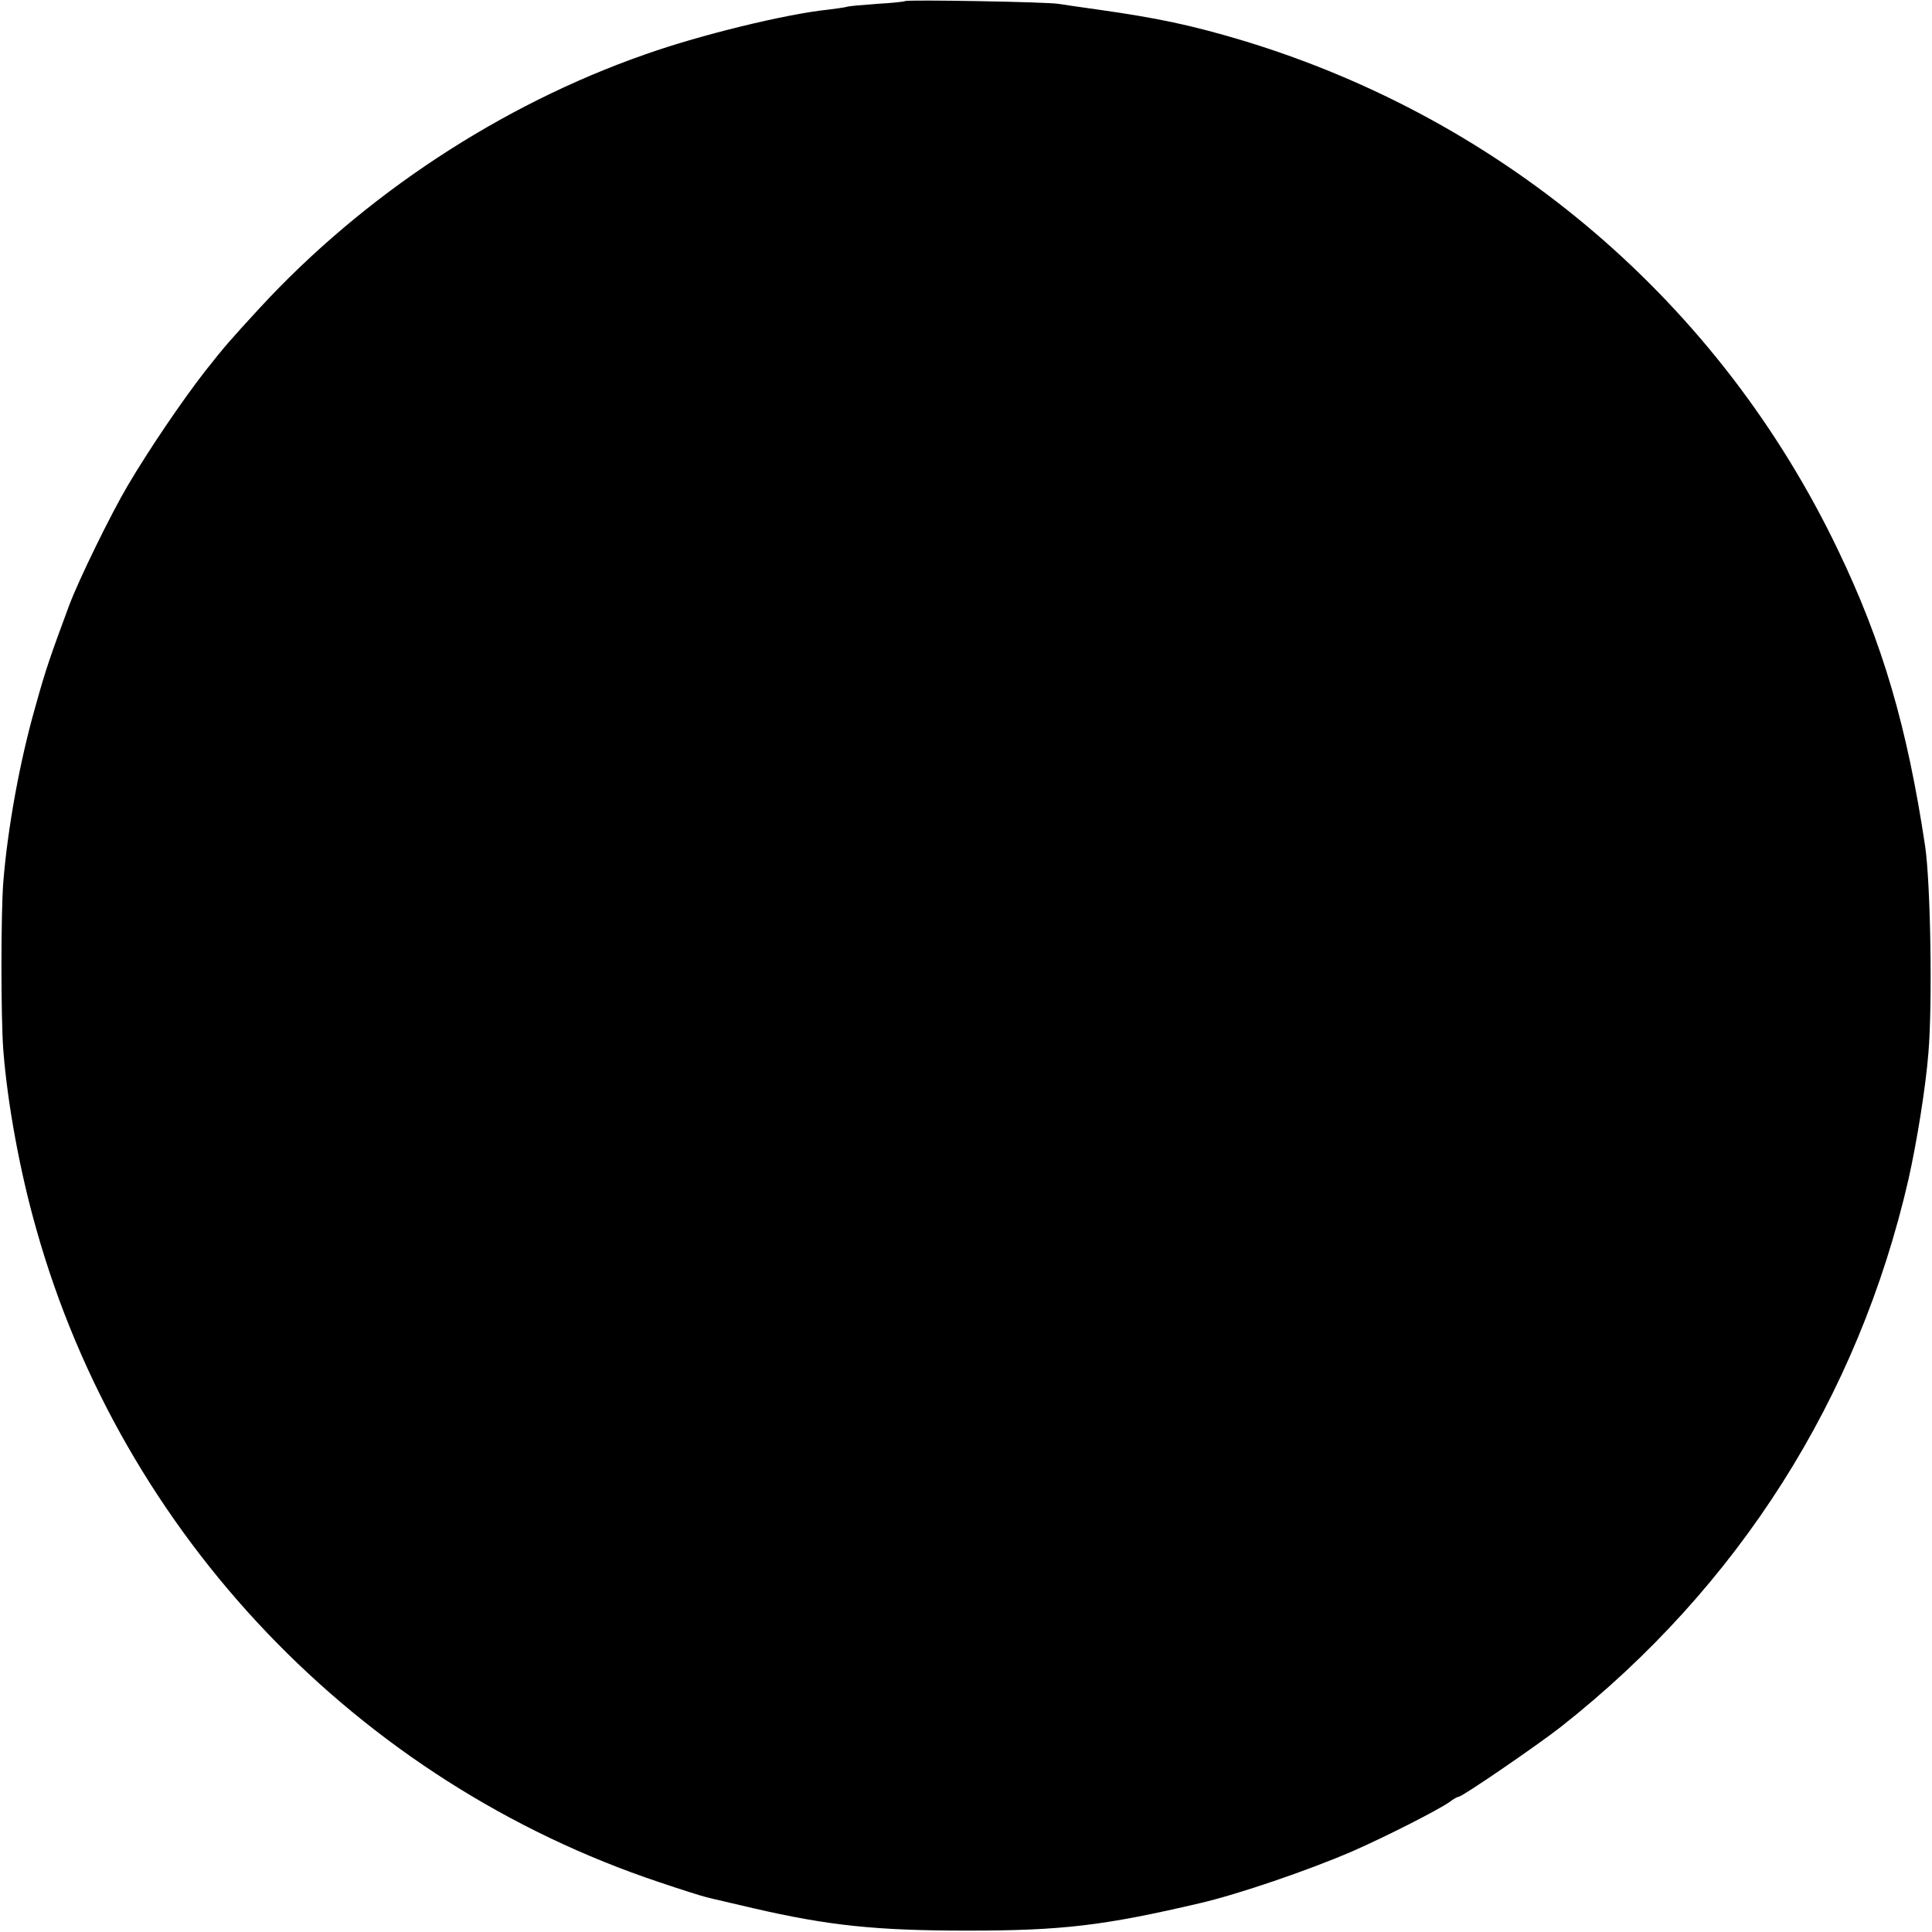 <svg version="1" xmlns="http://www.w3.org/2000/svg" width="933.333" height="933.333" viewBox="0 0 700 700"><path d="M327.9.4c-.2.2-4.8.7-10.2 1-5.3.4-10.3.8-11 1.1-.6.2-3.7.6-6.7 1-15.4 1.6-46.5 9.2-66.2 16.2-52.4 18.3-102 51-139.8 92-10.4 11.3-12.6 13.8-19.7 22.8-8.4 10.8-20.4 28.5-28 41.4-6.1 10.3-17.8 34.2-21.3 43.6-6.6 17.8-8.5 23.2-12 35.9-5.8 20.1-10.2 44.5-11.8 64.1-.9 11.5-.9 49.3 0 61 1.5 19.3 6 44 12 65C44.4 556.3 129.6 645.5 239 682c8 2.7 15.6 5.1 17 5.4 1.4.4 9 2.1 17 4 27.2 6.3 44.6 8.1 77.5 8.1 34.4 0 49.5-1.8 84.5-10 13.7-3.2 38.9-11.8 54.9-18.7 12.1-5.3 30.8-14.8 35.3-17.9 1.4-1.1 2.9-1.9 3.3-1.9 1.3 0 28.3-18.5 37-25.3 64.4-50.7 107.8-119.2 126-198.5 3-13.4 6.2-33.1 7.2-45.7 1.5-17.7.8-61.6-1.2-75-6.5-43.2-15.4-73.6-31.5-107.1-42.8-89.5-120.6-156-216-184.8-18.4-5.5-30.8-8.1-52-11.1-6.3-.9-12.8-1.8-14.5-2.1-3.6-.7-55-1.6-55.6-1z"/></svg>